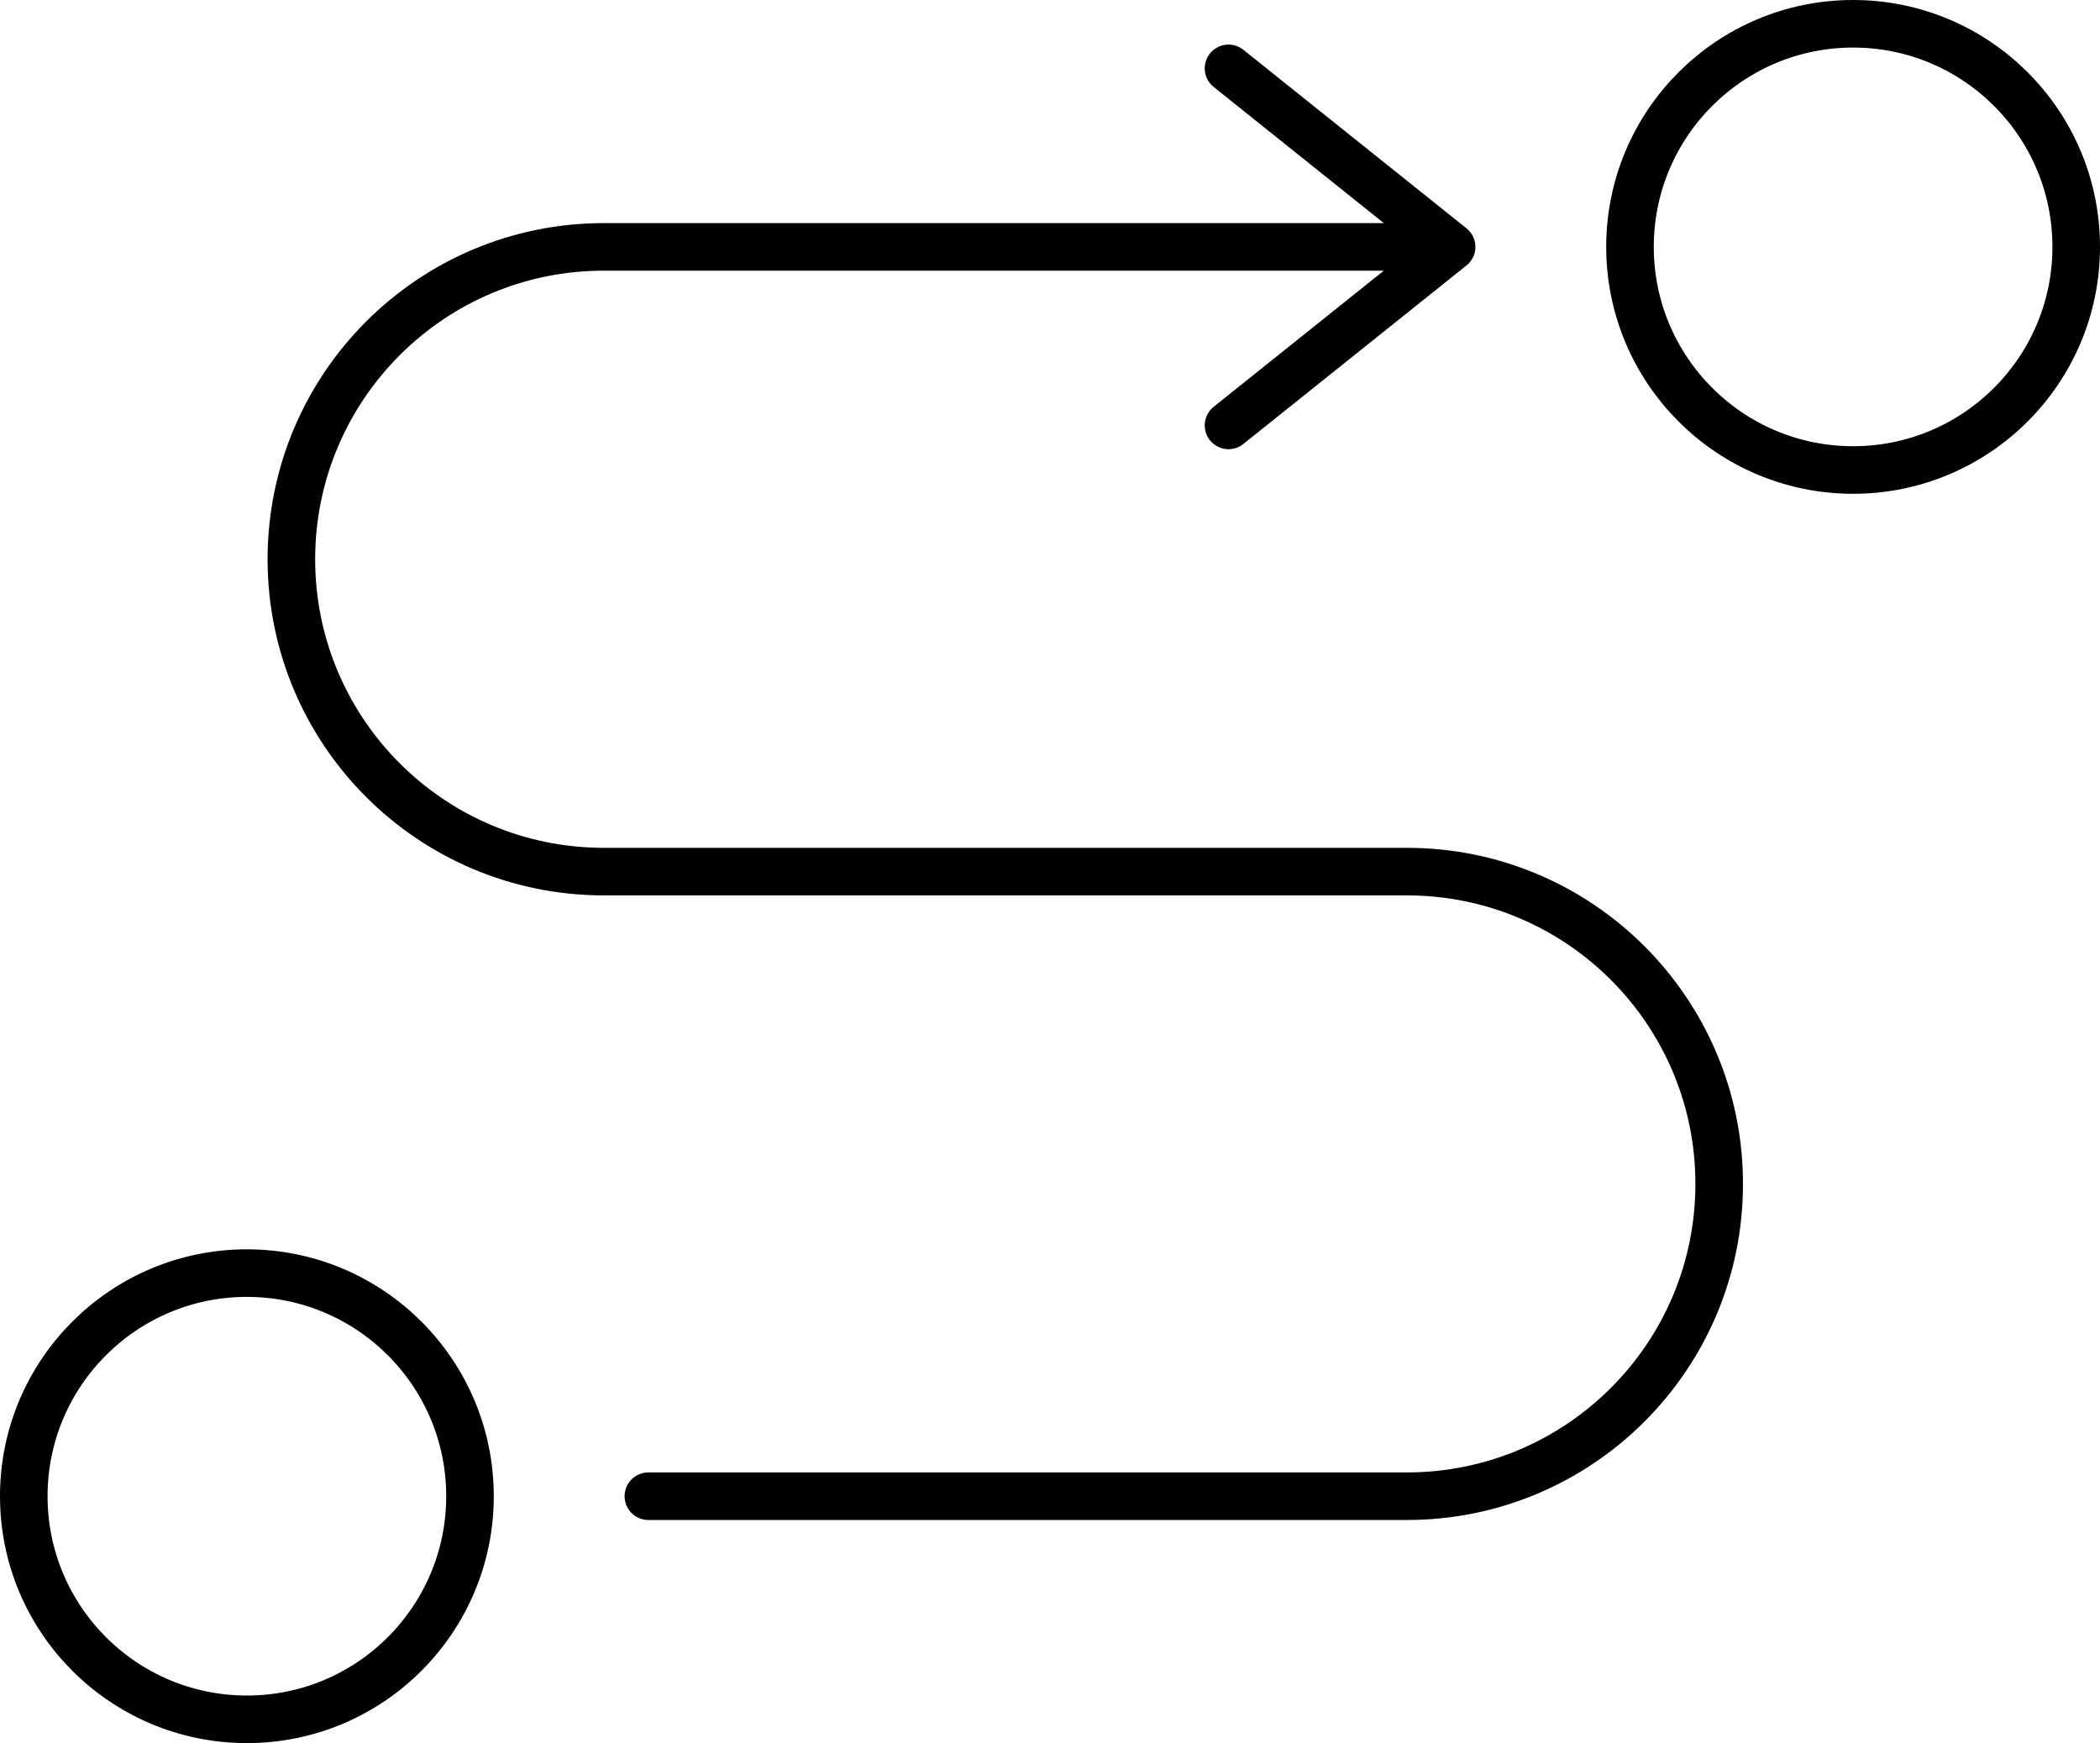<?xml version="1.0" encoding="UTF-8"?>
<svg id="Ebene_1" xmlns="http://www.w3.org/2000/svg" version="1.1" viewBox="0 0 176.58 146.57">
  <!-- Generator: Adobe Illustrator 29.1.0, SVG Export Plug-In . SVG Version: 2.1.0 Build 142)  -->
  <defs>
    <style>
      .st0 {
        fill: none;
        stroke: #000;
        stroke-linecap: round;
        stroke-linejoin: round;
        stroke-width: 4px;
      }
    </style>
  </defs>
  <g id="Gruppe_1128">
    <g id="Gruppe_1127">
      <g id="Gruppe_1126">
        <path id="Pfad_215" class="st0" d="M122.06,20.76H50.77c-14.5,0-26.26,11.75-26.27,26.26,0,14.5,11.75,26.26,26.26,26.27h67.54c14.5,0,26.26,11.76,26.26,26.26s-11.76,26.26-26.26,26.26h-63.78M103.3,35.77l18.76-15.01-18.76-15.01M174.58,20.76c0,10.36-8.4,18.76-18.76,18.76s-18.76-8.4-18.76-18.76c0-10.36,8.4-18.76,18.76-18.76h0c10.36,0,18.76,8.4,18.76,18.76h0ZM39.52,125.81c0,10.36-8.4,18.76-18.76,18.76h0c-10.36,0-18.76-8.4-18.76-18.76h0c0-10.36,8.4-18.76,18.76-18.76h0c10.36,0,18.76,8.4,18.76,18.76h0Z"/>
      </g>
    </g>
  </g>
</svg>